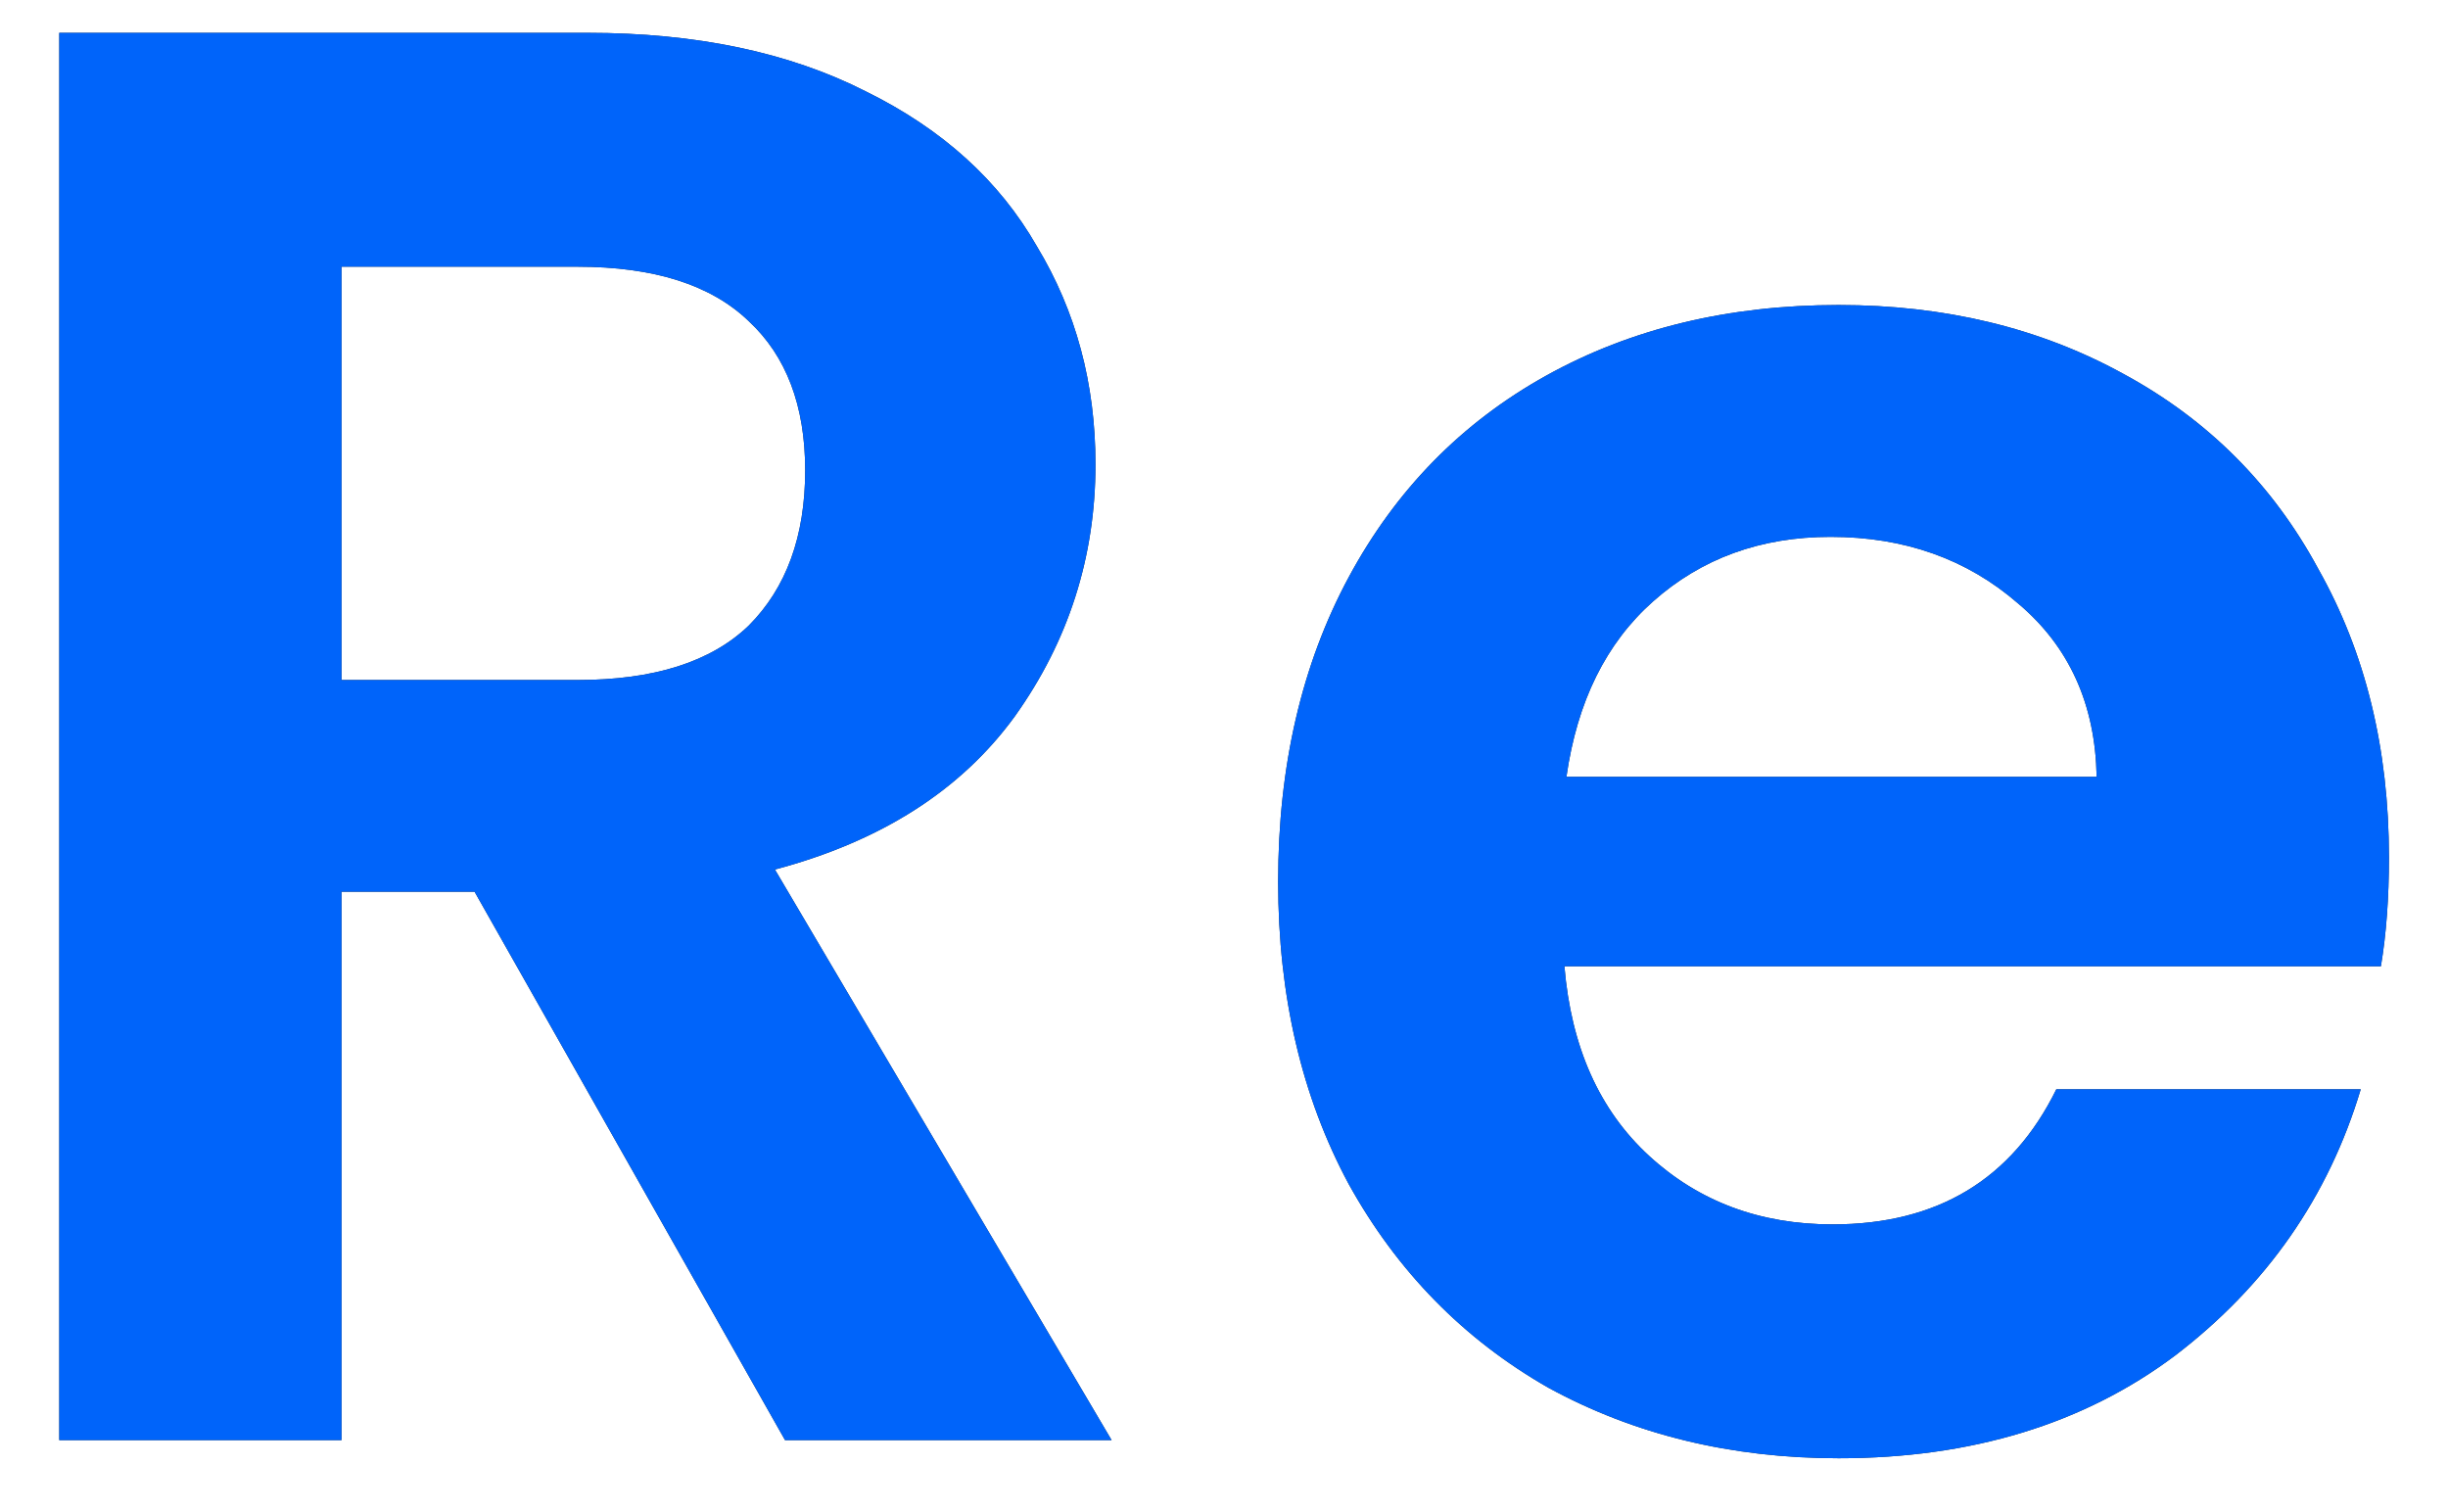 <svg width="34" height="21" viewBox="0 0 34 21" fill="none" xmlns="http://www.w3.org/2000/svg">
<path d="M10.903 20L6.591 12.384H4.743V20H0.823V0.456H8.159C9.671 0.456 10.959 0.727 12.023 1.268C13.087 1.791 13.88 2.509 14.403 3.424C14.944 4.32 15.215 5.328 15.215 6.448C15.215 7.736 14.841 8.903 14.095 9.948C13.348 10.975 12.237 11.684 10.763 12.076L15.439 20H10.903ZM4.743 9.444H8.019C9.083 9.444 9.876 9.192 10.399 8.688C10.921 8.165 11.183 7.447 11.183 6.532C11.183 5.636 10.921 4.945 10.399 4.46C9.876 3.956 9.083 3.704 8.019 3.704H4.743V9.444ZM33.18 11.908C33.18 12.468 33.143 12.972 33.068 13.42H21.728C21.822 14.54 22.213 15.417 22.904 16.052C23.595 16.687 24.444 17.004 25.452 17.004C26.908 17.004 27.944 16.379 28.56 15.128H32.788C32.34 16.621 31.482 17.853 30.212 18.824C28.943 19.776 27.384 20.252 25.536 20.252C24.043 20.252 22.699 19.925 21.504 19.272C20.328 18.6 19.404 17.657 18.732 16.444C18.079 15.231 17.752 13.831 17.752 12.244C17.752 10.639 18.079 9.229 18.732 8.016C19.386 6.803 20.3 5.869 21.476 5.216C22.652 4.563 24.006 4.236 25.536 4.236C27.011 4.236 28.327 4.553 29.484 5.188C30.66 5.823 31.566 6.728 32.2 7.904C32.853 9.061 33.18 10.396 33.18 11.908ZM29.12 10.788C29.102 9.78 28.738 8.977 28.028 8.38C27.319 7.764 26.451 7.456 25.424 7.456C24.453 7.456 23.632 7.755 22.96 8.352C22.307 8.931 21.905 9.743 21.756 10.788H29.12Z" fill="#2F2F2F"/>
<path d="M10.903 20L6.591 12.384H4.743V20H0.823V0.456H8.159C9.671 0.456 10.959 0.727 12.023 1.268C13.087 1.791 13.88 2.509 14.403 3.424C14.944 4.32 15.215 5.328 15.215 6.448C15.215 7.736 14.841 8.903 14.095 9.948C13.348 10.975 12.237 11.684 10.763 12.076L15.439 20H10.903ZM4.743 9.444H8.019C9.083 9.444 9.876 9.192 10.399 8.688C10.921 8.165 11.183 7.447 11.183 6.532C11.183 5.636 10.921 4.945 10.399 4.46C9.876 3.956 9.083 3.704 8.019 3.704H4.743V9.444ZM33.18 11.908C33.18 12.468 33.143 12.972 33.068 13.42H21.728C21.822 14.54 22.213 15.417 22.904 16.052C23.595 16.687 24.444 17.004 25.452 17.004C26.908 17.004 27.944 16.379 28.56 15.128H32.788C32.34 16.621 31.482 17.853 30.212 18.824C28.943 19.776 27.384 20.252 25.536 20.252C24.043 20.252 22.699 19.925 21.504 19.272C20.328 18.6 19.404 17.657 18.732 16.444C18.079 15.231 17.752 13.831 17.752 12.244C17.752 10.639 18.079 9.229 18.732 8.016C19.386 6.803 20.3 5.869 21.476 5.216C22.652 4.563 24.006 4.236 25.536 4.236C27.011 4.236 28.327 4.553 29.484 5.188C30.66 5.823 31.566 6.728 32.2 7.904C32.853 9.061 33.18 10.396 33.18 11.908ZM29.12 10.788C29.102 9.78 28.738 8.977 28.028 8.38C27.319 7.764 26.451 7.456 25.424 7.456C24.453 7.456 23.632 7.755 22.96 8.352C22.307 8.931 21.905 9.743 21.756 10.788H29.12Z" fill="#0064FA"/>
</svg>
